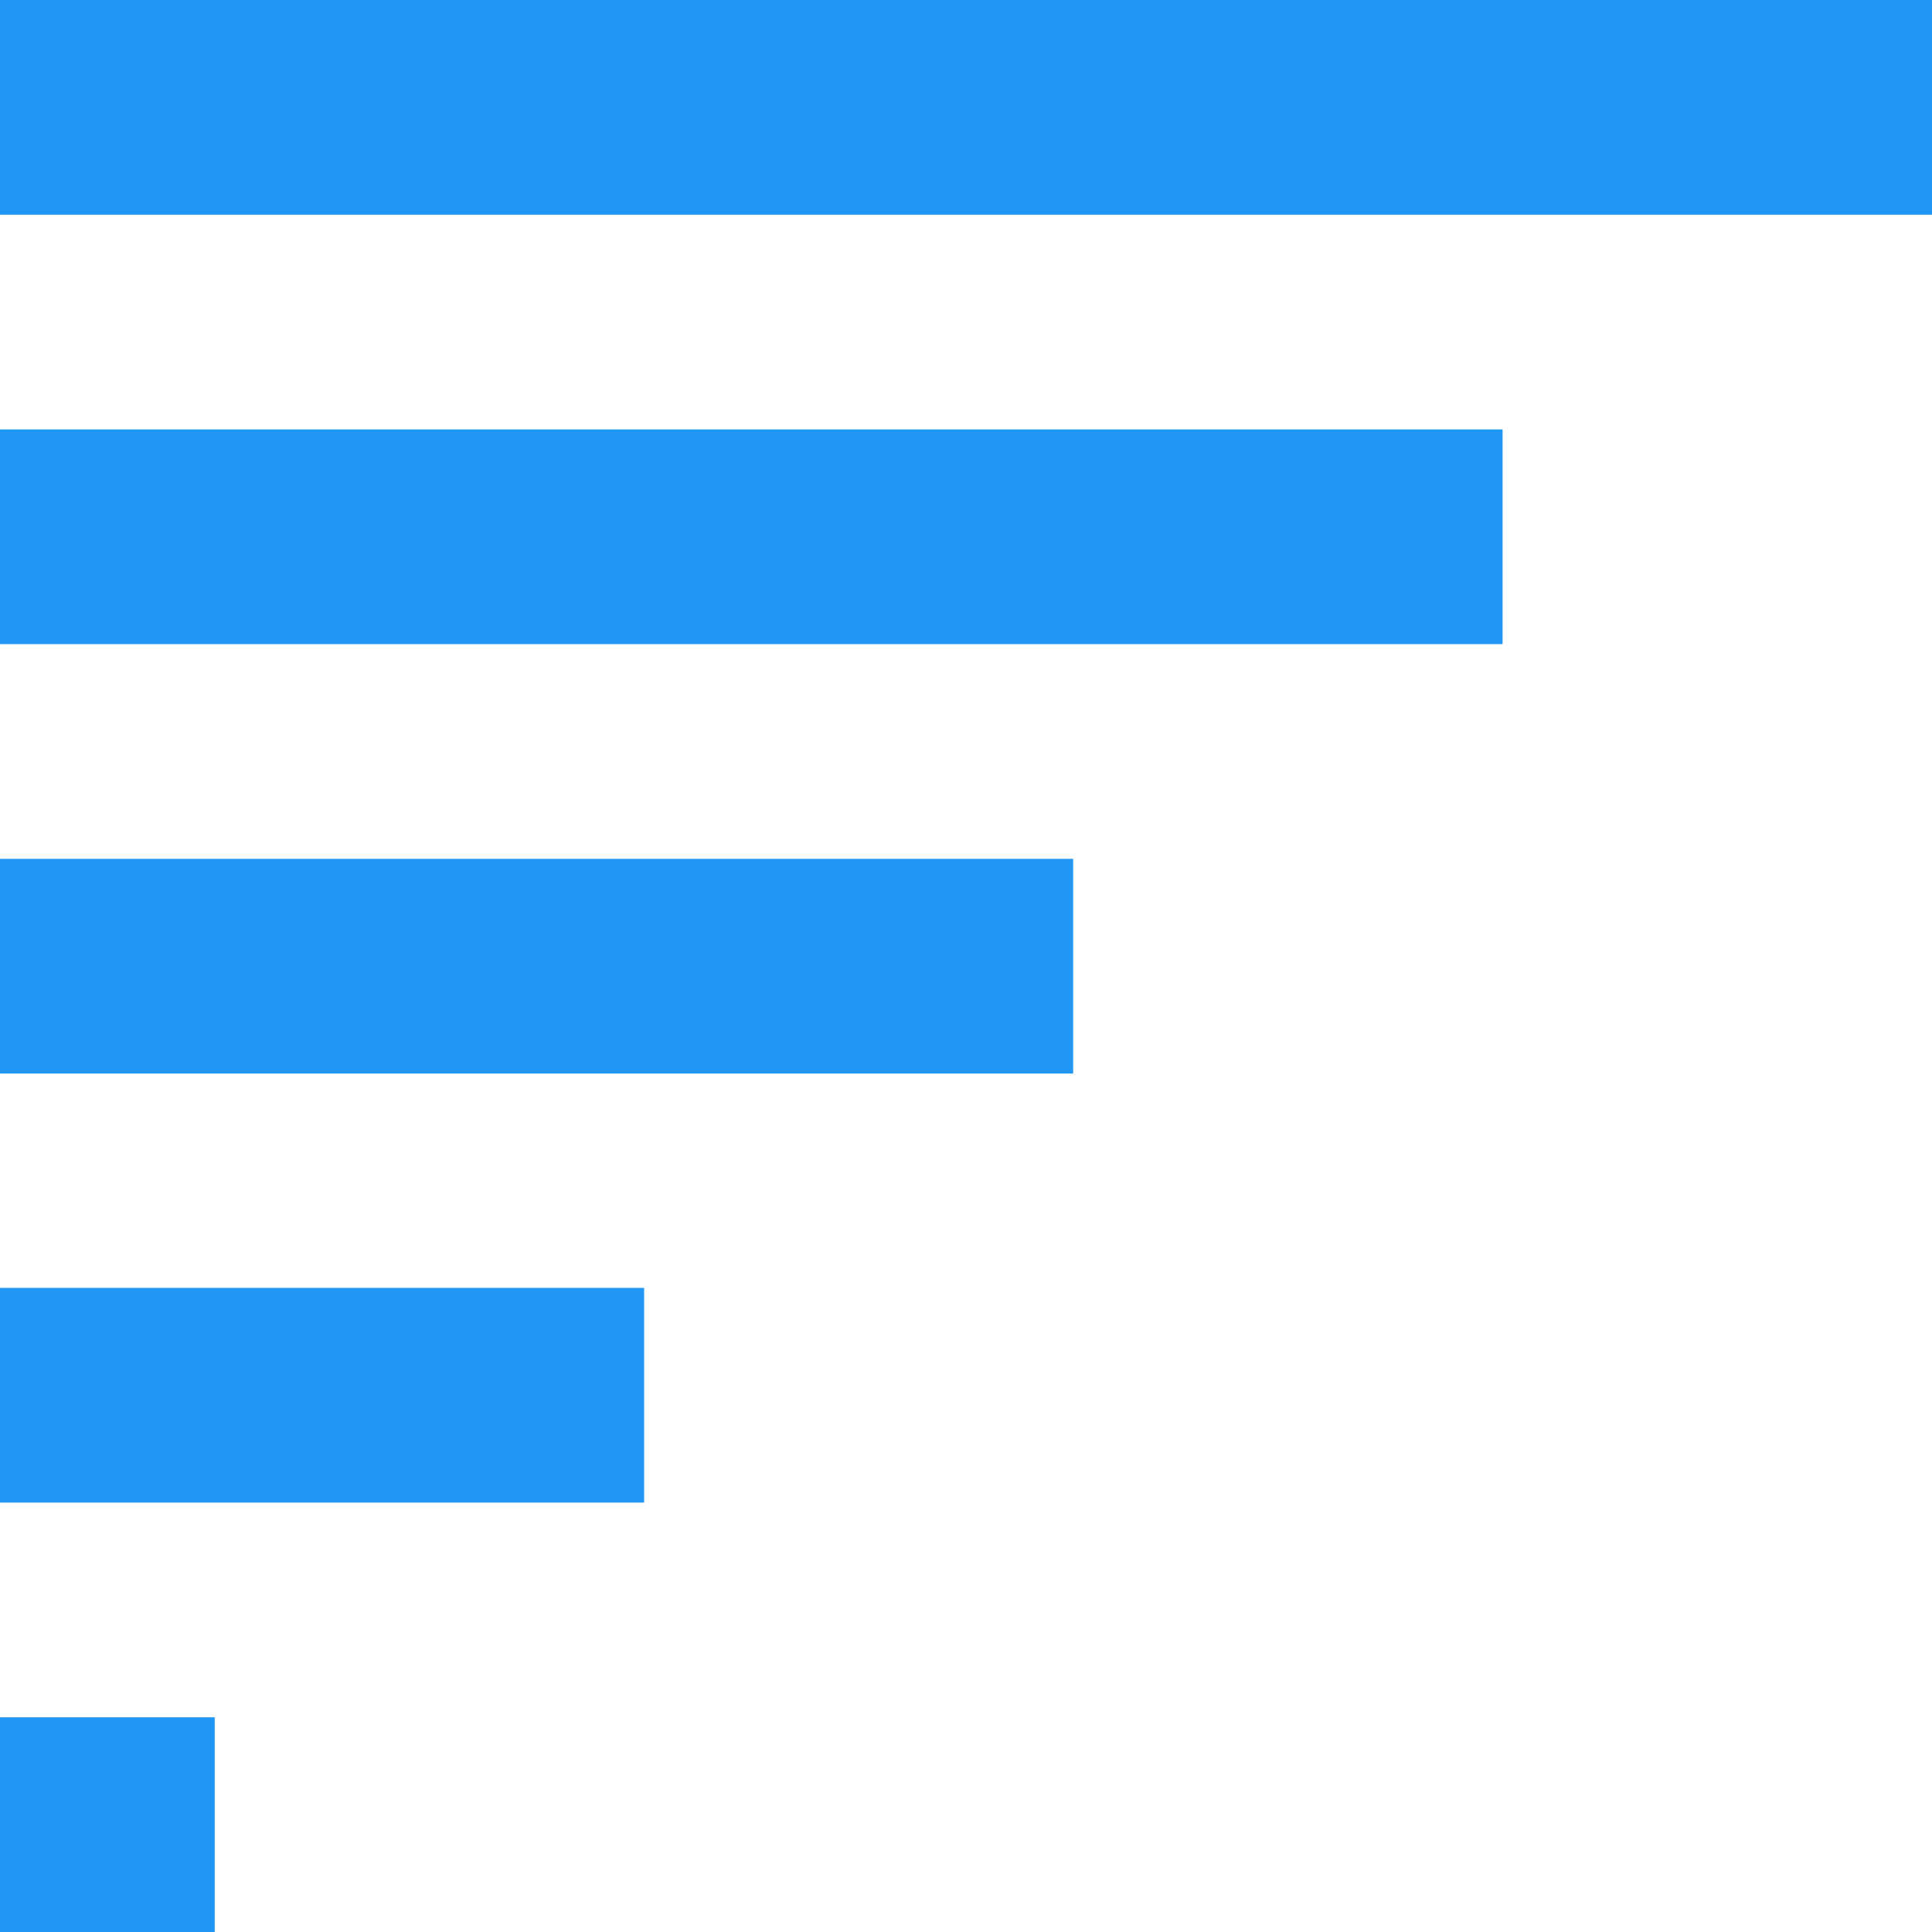 <?xml version="1.0" encoding="utf-8"?>
<!-- Generator: Adobe Illustrator 21.0.0, SVG Export Plug-In . SVG Version: 6.00 Build 0)  -->
<svg version="1.1" id="Layer_1" xmlns="http://www.w3.org/2000/svg" xmlns:xlink="http://www.w3.org/1999/xlink" x="0px" y="0px"
	 viewBox="0 0 512 512" style="enable-background:new 0 0 512 512;" xml:space="preserve">
<style type="text/css">
	.st0{fill:#2196F3;}
</style>
<g>
	<rect y="455.1" class="st0" width="56.9" height="56.9"/>
	<rect y="341.3" class="st0" width="170.7" height="56.9"/>
	<rect y="227.6" class="st0" width="284.4" height="56.9"/>
	<rect y="113.8" class="st0" width="398.2" height="56.9"/>
	<rect class="st0" width="512" height="56.9"/>
</g>
</svg>
